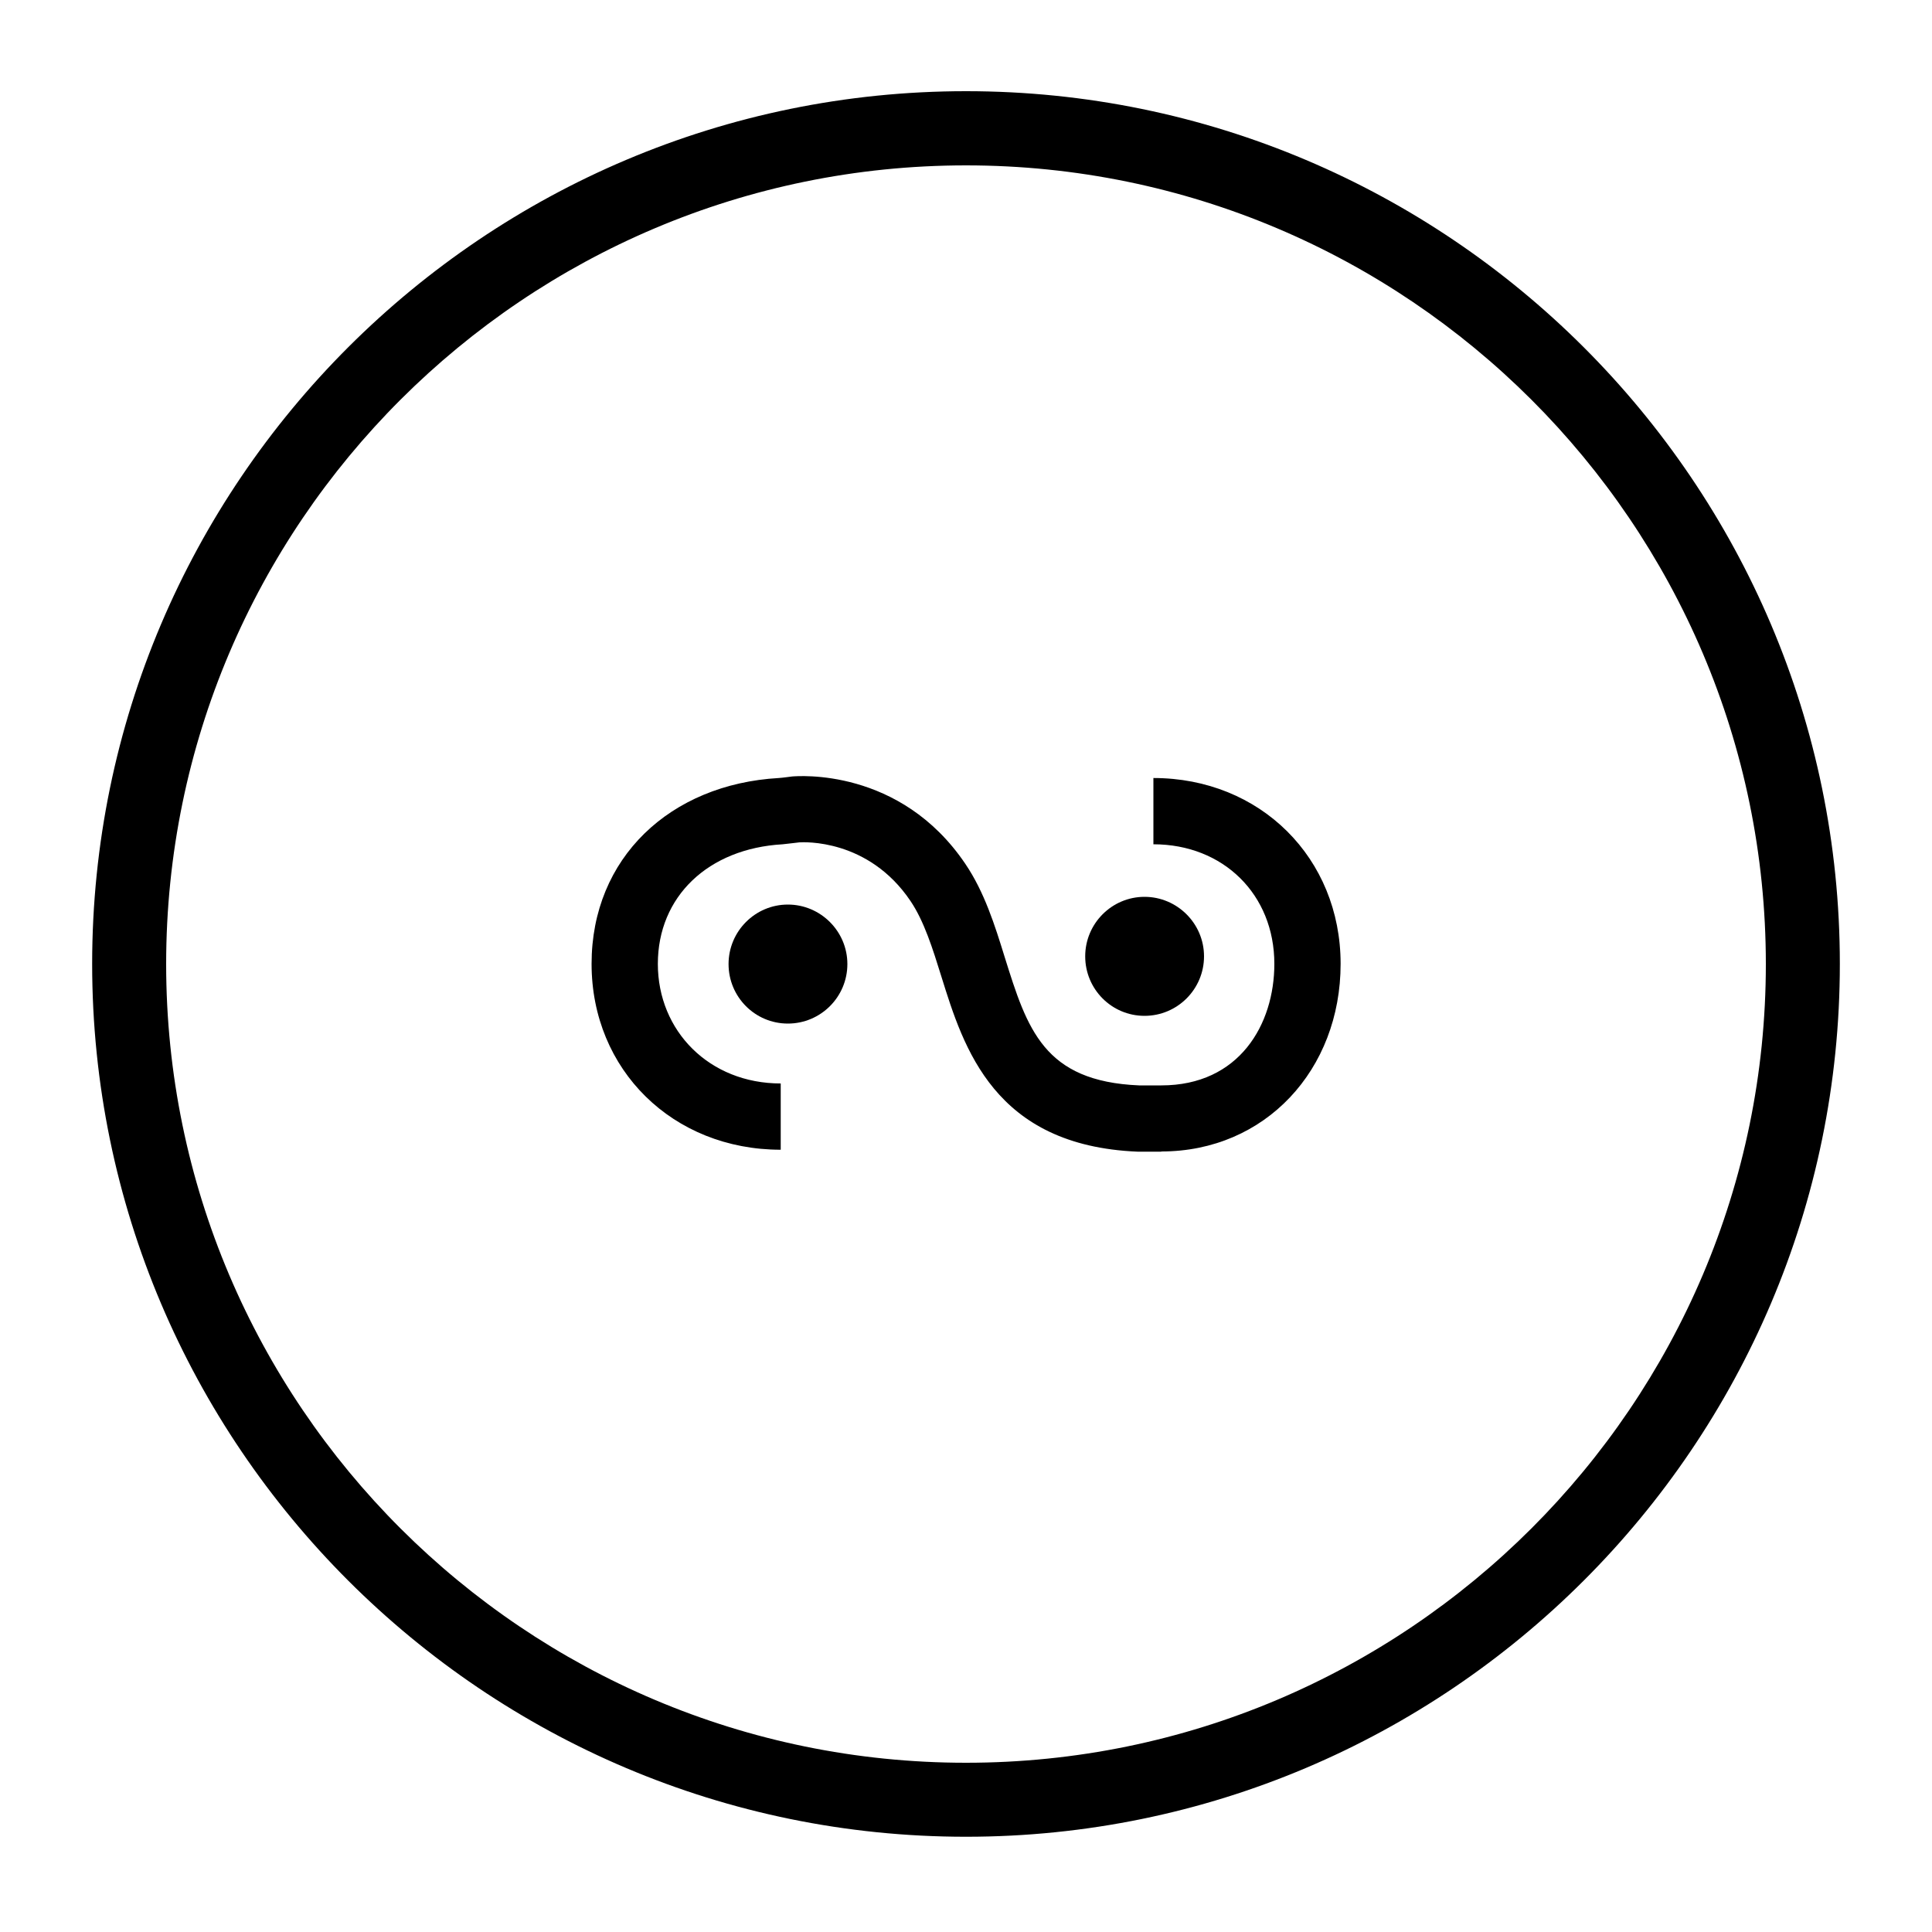 <svg xmlns="http://www.w3.org/2000/svg" id="Capa_1" data-name="Capa 1" viewBox="0 0 100 100"><path d="M50,95.07c-24.94,0-45.23-20.27-45.23-45.18S25.06,4.72,50,4.72s45.23,20.27,45.23,45.17-20.29,45.18-45.23,45.18ZM50,8.56c-22.83,0-41.4,18.54-41.4,41.34s18.57,41.34,41.4,41.34,41.4-18.55,41.4-41.34S72.83,8.56,50,8.56Z"></path><path d="M43.86,49.9c0,1.7-1.38,3.08-3.08,3.08s-3.07-1.38-3.07-3.08,1.38-3.08,3.07-3.08,3.08,1.38,3.08,3.08"></path><path d="M62.32,49.5c0,1.7-1.38,3.08-3.08,3.08s-3.07-1.38-3.07-3.08,1.38-3.08,3.07-3.08,3.08,1.38,3.08,3.08"></path><path d="M60.11,59.61h-1.23c-7.42-.31-9-5.36-10.15-9.05-.46-1.48-.9-2.88-1.6-3.92-2.19-3.25-5.55-3.05-5.75-3.04-.02,0-.65.08-.87.1-3.86.22-6.46,2.71-6.46,6.19s2.67,6.19,6.36,6.19v3.43c-5.58,0-9.79-4.13-9.79-9.62s4.07-9.3,9.69-9.62c.18-.01.68-.08.69-.08.28-.02,5.59-.48,8.97,4.53.98,1.45,1.52,3.16,2.03,4.81,1.17,3.74,2.02,6.44,6.96,6.65h1.15c4.04,0,5.85-3.16,5.85-6.29,0-3.59-2.64-6.19-6.26-6.19v-3.43c5.53,0,9.69,4.14,9.69,9.62s-3.9,9.71-9.28,9.71"></path></svg>